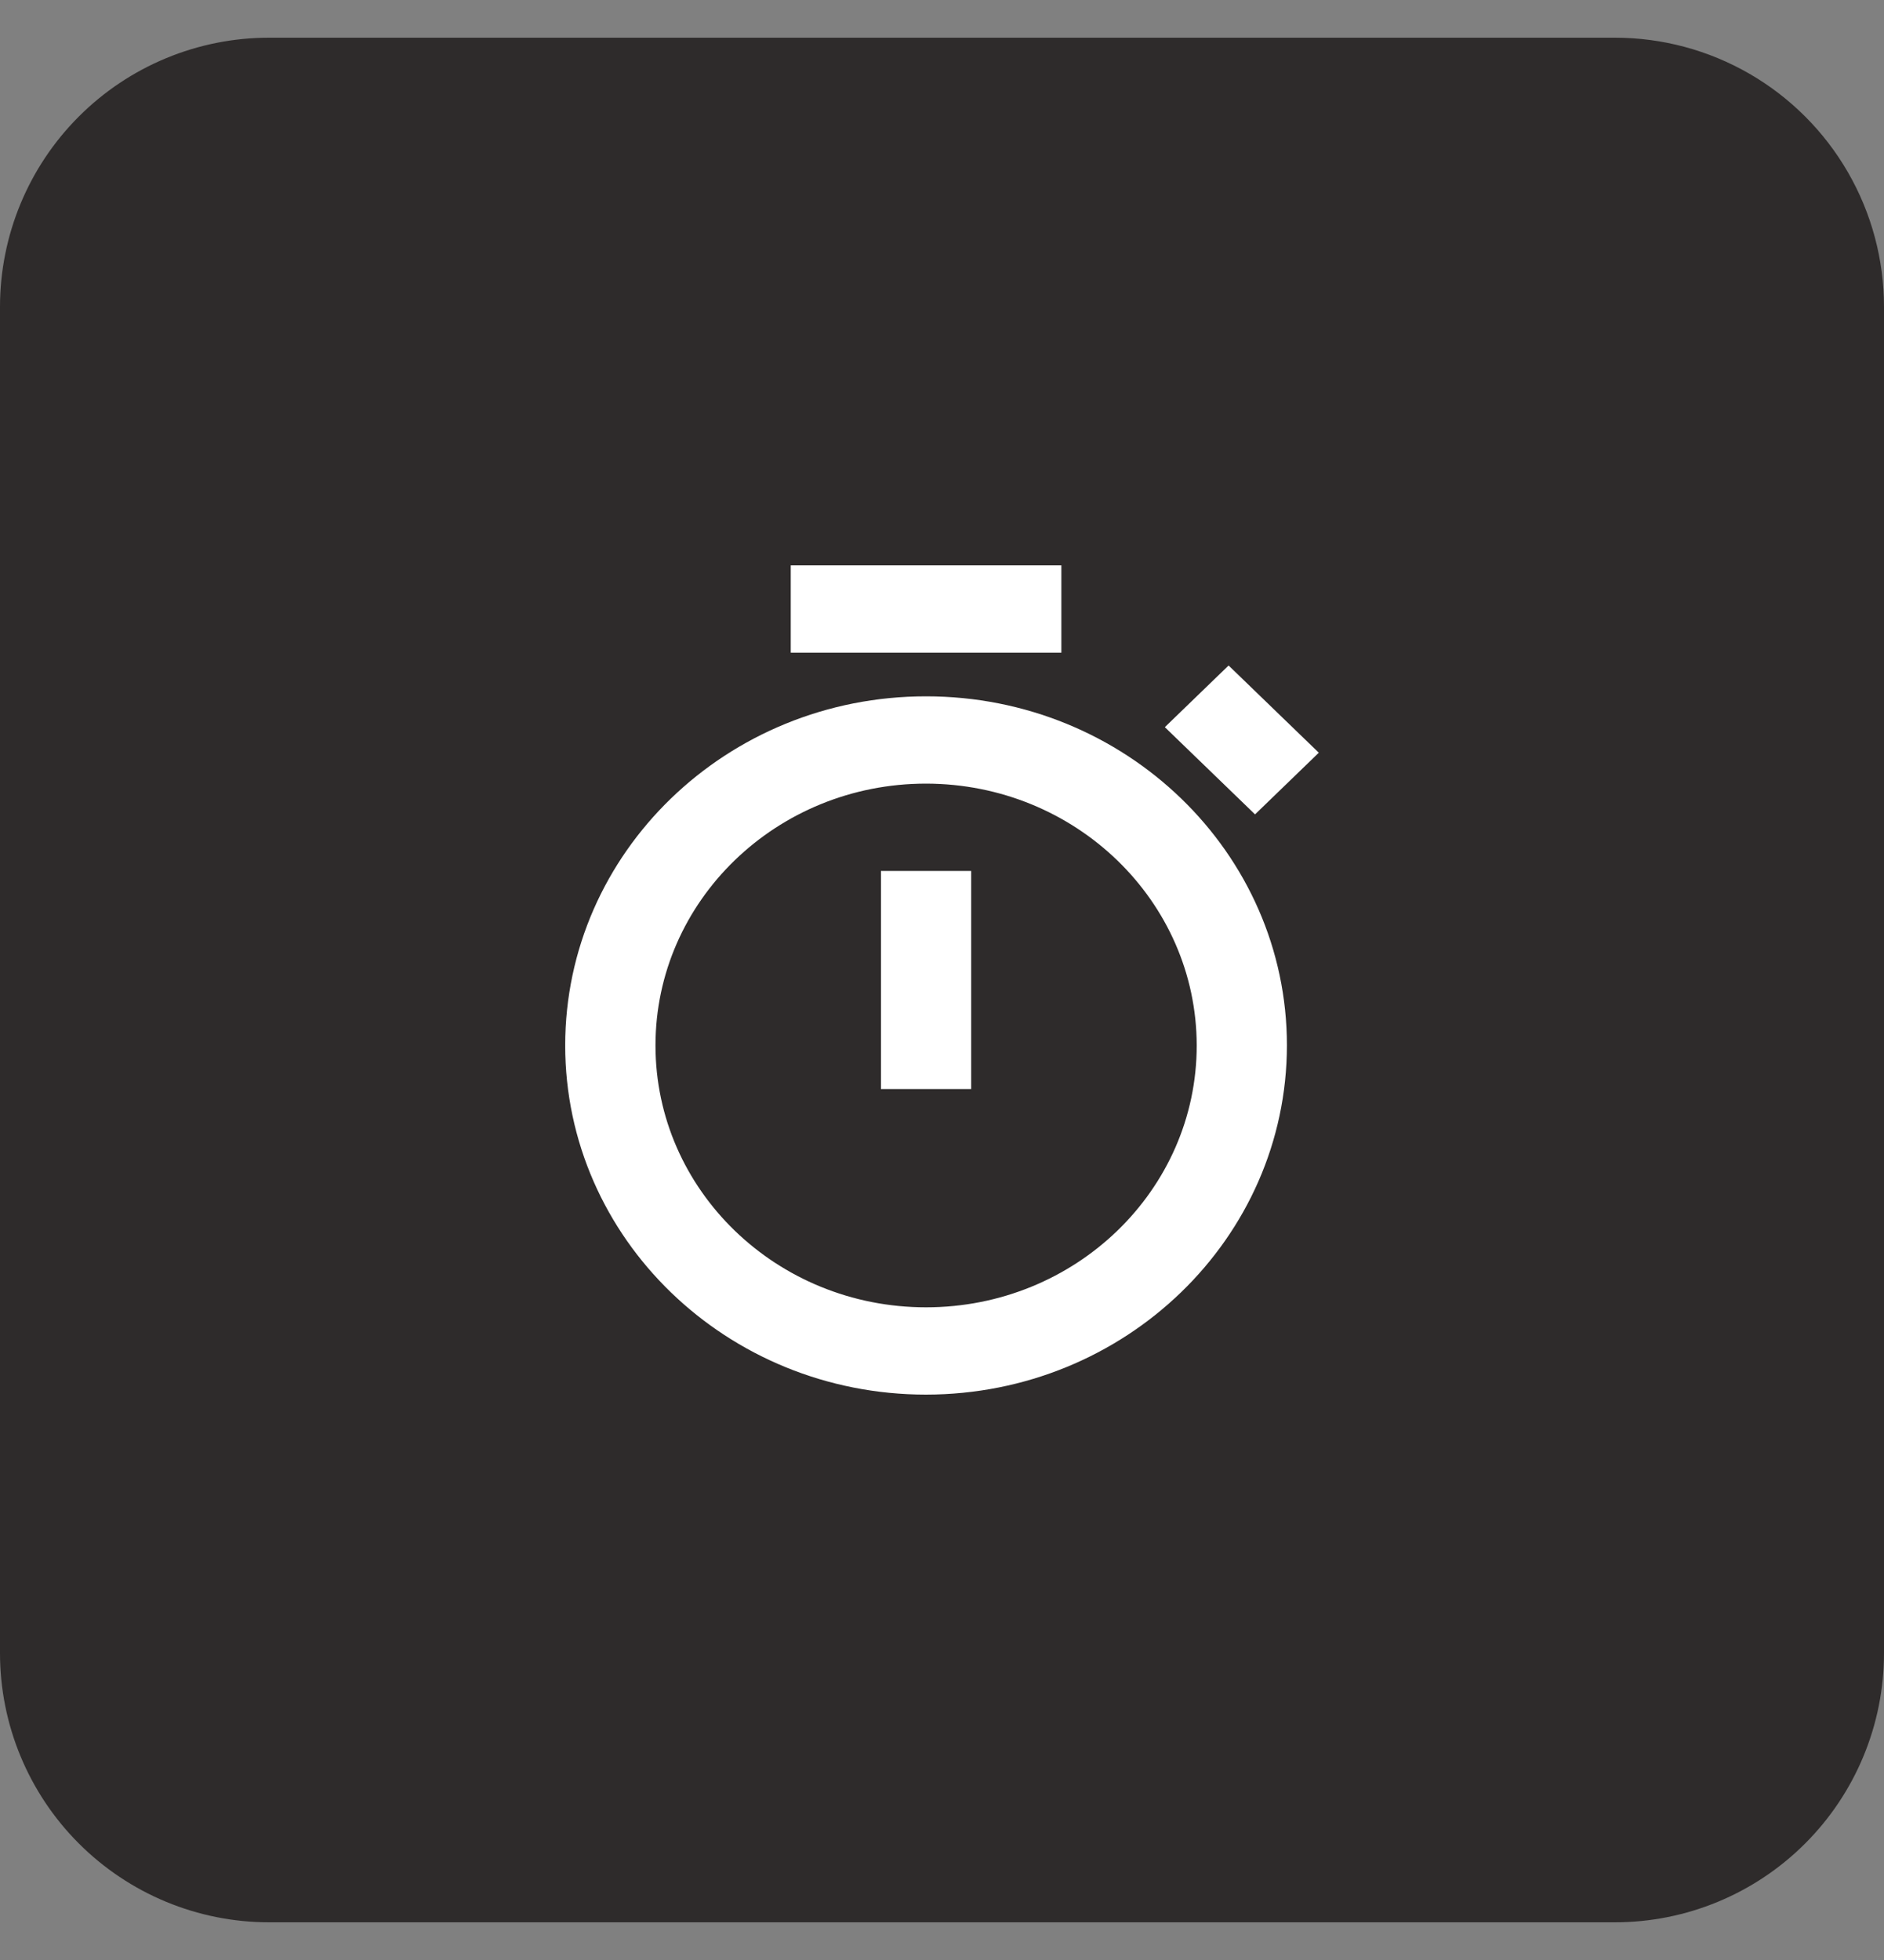 <?xml version="1.0" encoding="UTF-8"?> <svg xmlns="http://www.w3.org/2000/svg" width="25" height="26" viewBox="0 0 25 26"><rect x="0" y="0" width="25" height="26" fill="#808080" stroke="none"/> <defs> <clipPath id="u2dchxwd3a"> <path d="M21.429 0A3.571 3.571 0 0 1 25 3.571V21.43A3.571 3.571 0 0 1 21.429 25H3.57A3.571 3.571 0 0 1 0 21.429V3.57A3.571 3.571 0 0 1 3.571 0H21.43z"></path> </clipPath> <clipPath id="o2juzim4bb"> <path d="M4.788 1.737c2.645 0 4.789 2.073 4.789 4.631-.003 2.557-2.145 4.63-4.789 4.632C2.144 11 0 8.926 0 6.368s2.144-4.631 4.788-4.631zm0 1.158c-1.983 0-3.59 1.555-3.59 3.473 0 1.919 1.607 3.474 3.59 3.474 1.984 0 3.592-1.555 3.592-3.474-.003-1.917-1.61-3.471-3.592-3.473zm.599 1.158v2.894H4.19V4.053h1.197zm3.416-2.725L10 2.485l-.846.818-1.197-1.157.846-.818zM6.584 0v1.158H2.993V0h3.591z"></path> </clipPath> </defs> <g clip-path="url(#u2dchxwd3a)" transform="translate(0 .5)"> <path fill="#2E2B2B" d="M0 0h25v25H0V0z"></path> </g> <g clip-path="url(#o2juzim4bb)" transform="translate(7.5 7.5)"> <path fill="#FFF" d="M0 0h10v11H0V0z"></path> </g> </svg> 